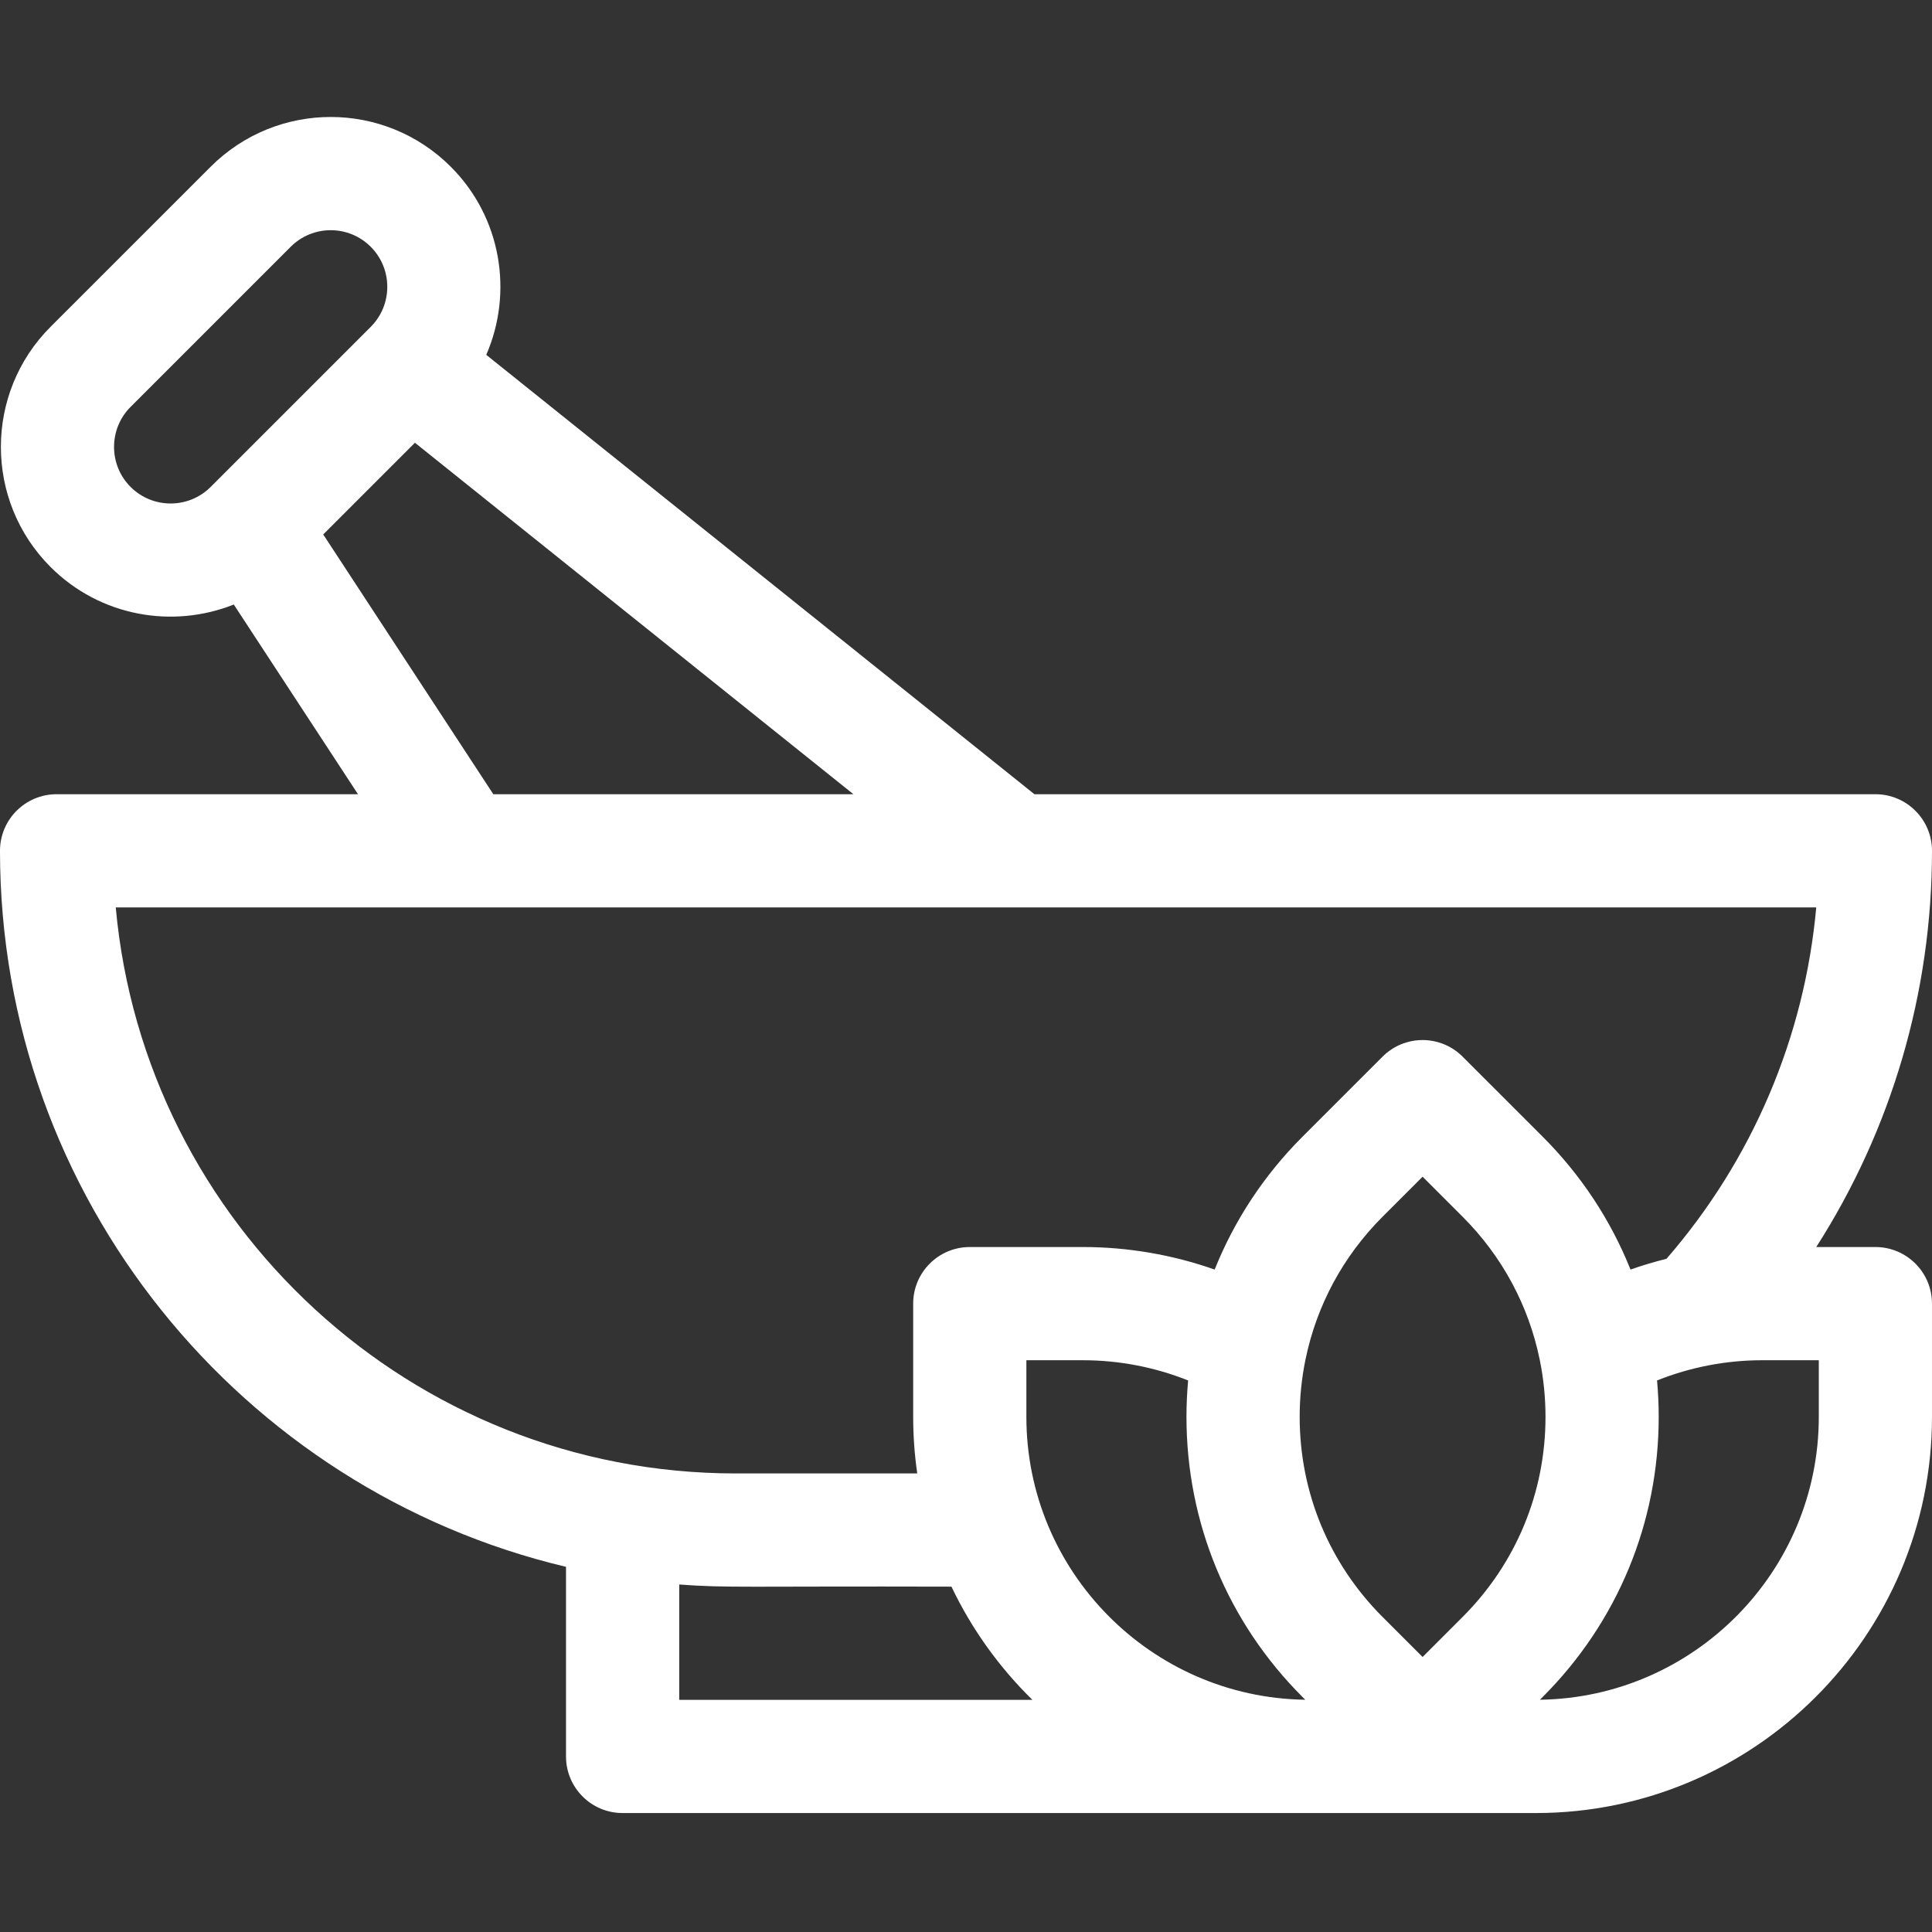 <?xml version="1.0"?>
<svg xmlns="http://www.w3.org/2000/svg" height="512px" viewBox="0 -31 512 512" width="512px" class=""><rect x="0" y="-31" width="512" height="512" fill="#333333" stroke="none"/><g><path d="m497 299.477h-15.672c19.938-31.145 30.672-67.438 30.672-105 0-8.285-6.715-15-15-15h-222.867l-145.27-116.441c7.176-16.469 4.055-36.391-9.398-49.844-17.586-17.586-46.055-17.59-63.641 0l-42.43 42.426c-17.543 17.547-17.543 46.094 0 63.641 13.145 13.145 32.391 16.398 48.562 9.945l32.918 50.273h-79.875c-8.285 0-15 6.715-15 15 0 92.039 64.102 169.379 150 189.75v50.25c0 8.285 6.715 15 15 15h242c57.898 0 105-47.102 105-105v-30c0-8.285-6.715-15-15-15zm-87.426 45c0 20.035-7.801 38.867-21.969 53.035l-10.605 10.605-10.605-10.605c-14.168-14.168-21.969-33-21.969-53.035 0-5.102.512-10.125 1.504-15.016.02-.094.043-.188.062-.281 2.93-14.199 9.914-27.246 20.402-37.734l10.605-10.605 10.605 10.605c10.488 10.484 17.477 23.535 20.402 37.73.02.098.043.191.062.285.992 4.891 1.504 9.914 1.504 15.016zm-64.395 74.246.727.727c-40.852-.59-73.906-33.984-73.906-74.973v-15h15c9.582 0 19.055 1.84 27.867 5.359-.289 3.188-.441 6.402-.441 9.641 0 28.047 10.922 54.414 30.754 74.246zm-310.57-320.68c-5.848-5.848-5.848-15.363 0-21.215l42.426-42.426c5.863-5.863 15.352-5.863 21.215 0 5.848 5.852 5.848 15.367 0 21.215 0 0-42.41 42.406-42.434 42.434-5.848 5.84-15.359 5.84-21.207-.008zm51.047 12.594 24.305-24.305 116.203 93.145h-95.43zm-54.98 98.84h450.648c-3.117 34.406-16.918 66.891-39.688 93.117-3.223.801-6.406 1.754-9.535 2.852-5.211-13.031-13.059-24.992-23.281-35.215l-21.215-21.211c-2.812-2.816-6.629-4.395-10.605-4.395s-7.793 1.578-10.605 4.395l-21.215 21.211c-10.223 10.223-18.07 22.188-23.281 35.215-11.16-3.922-22.973-5.969-34.898-5.969h-30c-8.281 0-15 6.715-15 15v30c0 5.094.371 10.098 1.078 15h-48.078c-85.93 0-156.727-66.016-164.324-150zm149.324 210v-30.57c12.602.961 17.457.414 72.145.57 5.355 11.242 12.652 21.387 21.453 30zm302-75c0 40.988-33.055 74.383-73.906 74.973l.727-.727c19.832-19.832 30.754-46.199 30.754-74.246 0-3.238-.152-6.453-.441-9.641 8.812-3.52 18.285-5.359 27.867-5.359h15zm0 0" data-original="#000000" class="active-path" data-old_color="#000000" fill="#FFFFFF"/></g> </svg>

